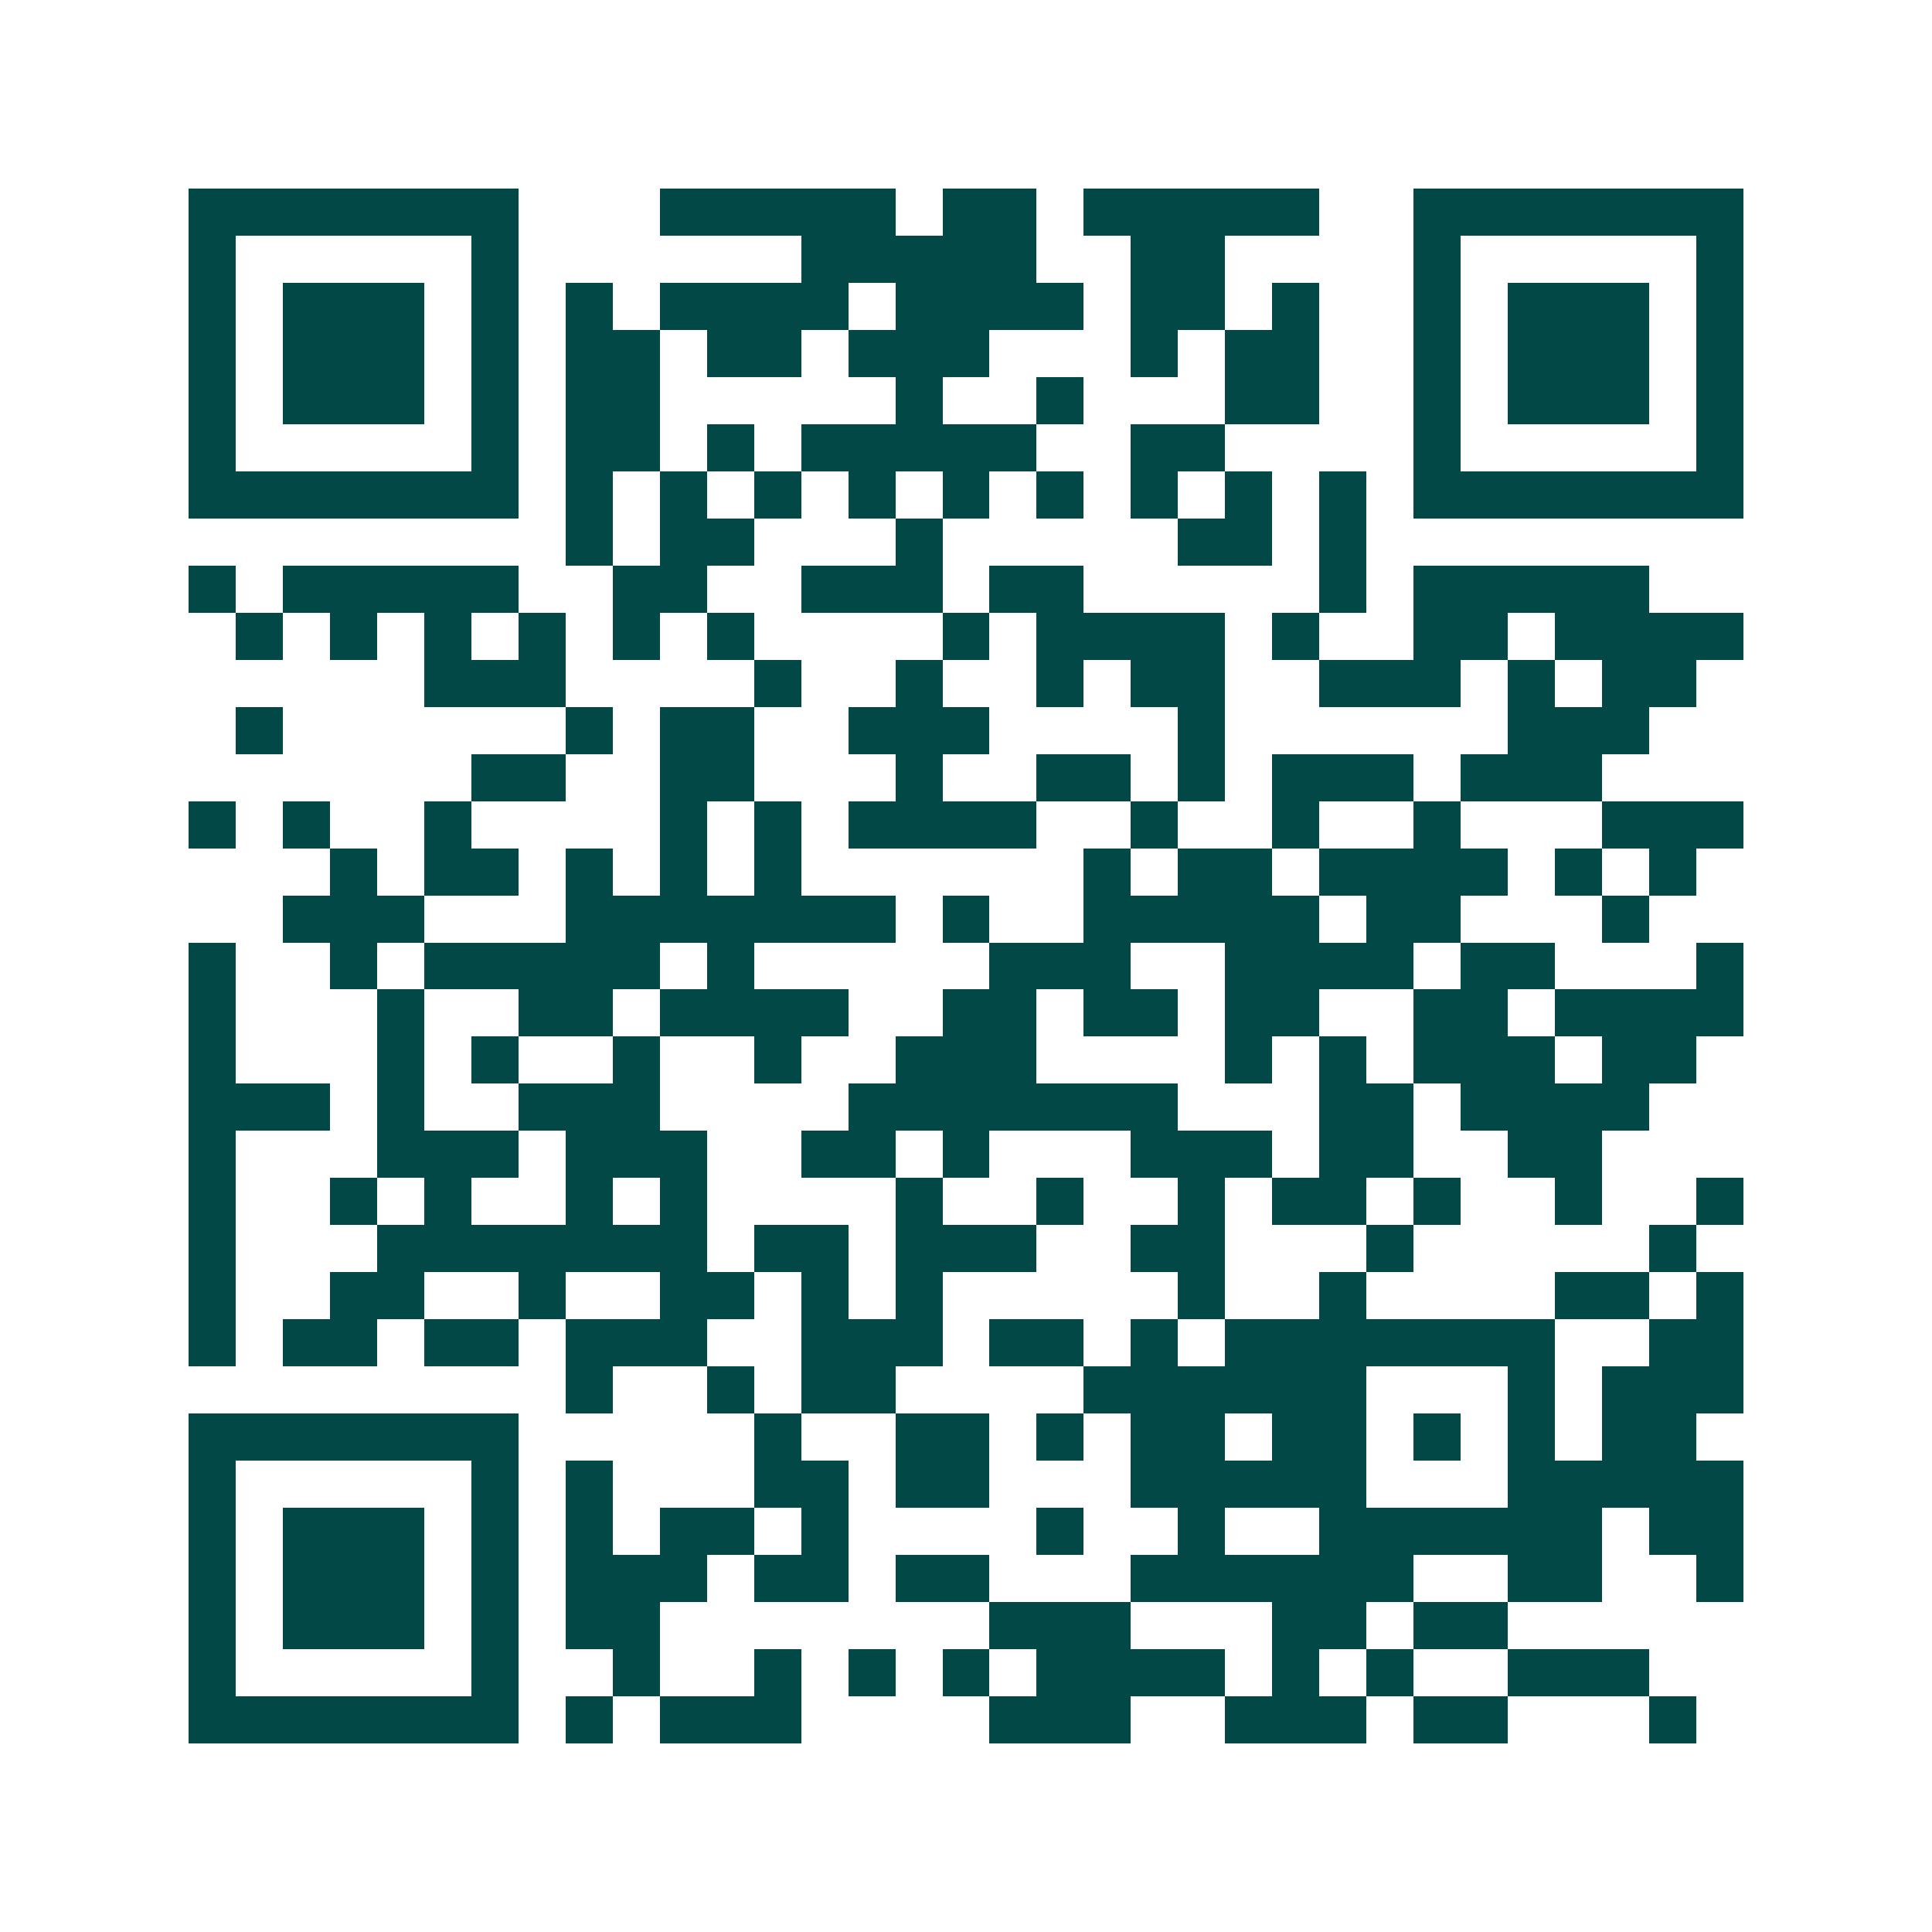 <svg xmlns="http://www.w3.org/2000/svg" width="200" height="200" viewBox="0 0 41 41" shape-rendering="crispEdges"><path fill="#ffffff" d="M0 0h41v41H0z"/><path stroke="#014847" d="M4 4.5h7m3 0h5m1 0h2m1 0h5m2 0h7M4 5.5h1m5 0h1m6 0h5m2 0h2m4 0h1m5 0h1M4 6.5h1m1 0h3m1 0h1m1 0h1m1 0h4m1 0h4m1 0h2m1 0h1m2 0h1m1 0h3m1 0h1M4 7.5h1m1 0h3m1 0h1m1 0h2m1 0h2m1 0h3m3 0h1m1 0h2m2 0h1m1 0h3m1 0h1M4 8.5h1m1 0h3m1 0h1m1 0h2m5 0h1m2 0h1m3 0h2m2 0h1m1 0h3m1 0h1M4 9.5h1m5 0h1m1 0h2m1 0h1m1 0h5m2 0h2m4 0h1m5 0h1M4 10.5h7m1 0h1m1 0h1m1 0h1m1 0h1m1 0h1m1 0h1m1 0h1m1 0h1m1 0h1m1 0h7M12 11.5h1m1 0h2m3 0h1m5 0h2m1 0h1M4 12.5h1m1 0h5m2 0h2m2 0h3m1 0h2m5 0h1m1 0h5M5 13.5h1m1 0h1m1 0h1m1 0h1m1 0h1m1 0h1m4 0h1m1 0h4m1 0h1m2 0h2m1 0h4M9 14.5h3m4 0h1m2 0h1m2 0h1m1 0h2m2 0h3m1 0h1m1 0h2M5 15.5h1m6 0h1m1 0h2m2 0h3m4 0h1m6 0h3M10 16.5h2m2 0h2m3 0h1m2 0h2m1 0h1m1 0h3m1 0h3M4 17.5h1m1 0h1m2 0h1m4 0h1m1 0h1m1 0h4m2 0h1m2 0h1m2 0h1m3 0h3M7 18.5h1m1 0h2m1 0h1m1 0h1m1 0h1m6 0h1m1 0h2m1 0h4m1 0h1m1 0h1M6 19.5h3m3 0h7m1 0h1m2 0h5m1 0h2m3 0h1M4 20.5h1m2 0h1m1 0h5m1 0h1m5 0h3m2 0h4m1 0h2m3 0h1M4 21.5h1m3 0h1m2 0h2m1 0h4m2 0h2m1 0h2m1 0h2m2 0h2m1 0h4M4 22.5h1m3 0h1m1 0h1m2 0h1m2 0h1m2 0h3m4 0h1m1 0h1m1 0h3m1 0h2M4 23.5h3m1 0h1m2 0h3m4 0h7m3 0h2m1 0h4M4 24.5h1m3 0h3m1 0h3m2 0h2m1 0h1m3 0h3m1 0h2m2 0h2M4 25.5h1m2 0h1m1 0h1m2 0h1m1 0h1m4 0h1m2 0h1m2 0h1m1 0h2m1 0h1m2 0h1m2 0h1M4 26.5h1m3 0h7m1 0h2m1 0h3m2 0h2m3 0h1m5 0h1M4 27.5h1m2 0h2m2 0h1m2 0h2m1 0h1m1 0h1m5 0h1m2 0h1m4 0h2m1 0h1M4 28.5h1m1 0h2m1 0h2m1 0h3m2 0h3m1 0h2m1 0h1m1 0h7m2 0h2M12 29.5h1m2 0h1m1 0h2m4 0h6m3 0h1m1 0h3M4 30.5h7m5 0h1m2 0h2m1 0h1m1 0h2m1 0h2m1 0h1m1 0h1m1 0h2M4 31.5h1m5 0h1m1 0h1m3 0h2m1 0h2m3 0h5m3 0h5M4 32.5h1m1 0h3m1 0h1m1 0h1m1 0h2m1 0h1m4 0h1m2 0h1m2 0h6m1 0h2M4 33.5h1m1 0h3m1 0h1m1 0h3m1 0h2m1 0h2m3 0h6m2 0h2m2 0h1M4 34.5h1m1 0h3m1 0h1m1 0h2m7 0h3m3 0h2m1 0h2M4 35.5h1m5 0h1m2 0h1m2 0h1m1 0h1m1 0h1m1 0h4m1 0h1m1 0h1m2 0h3M4 36.5h7m1 0h1m1 0h3m4 0h3m2 0h3m1 0h2m3 0h1"/></svg>

